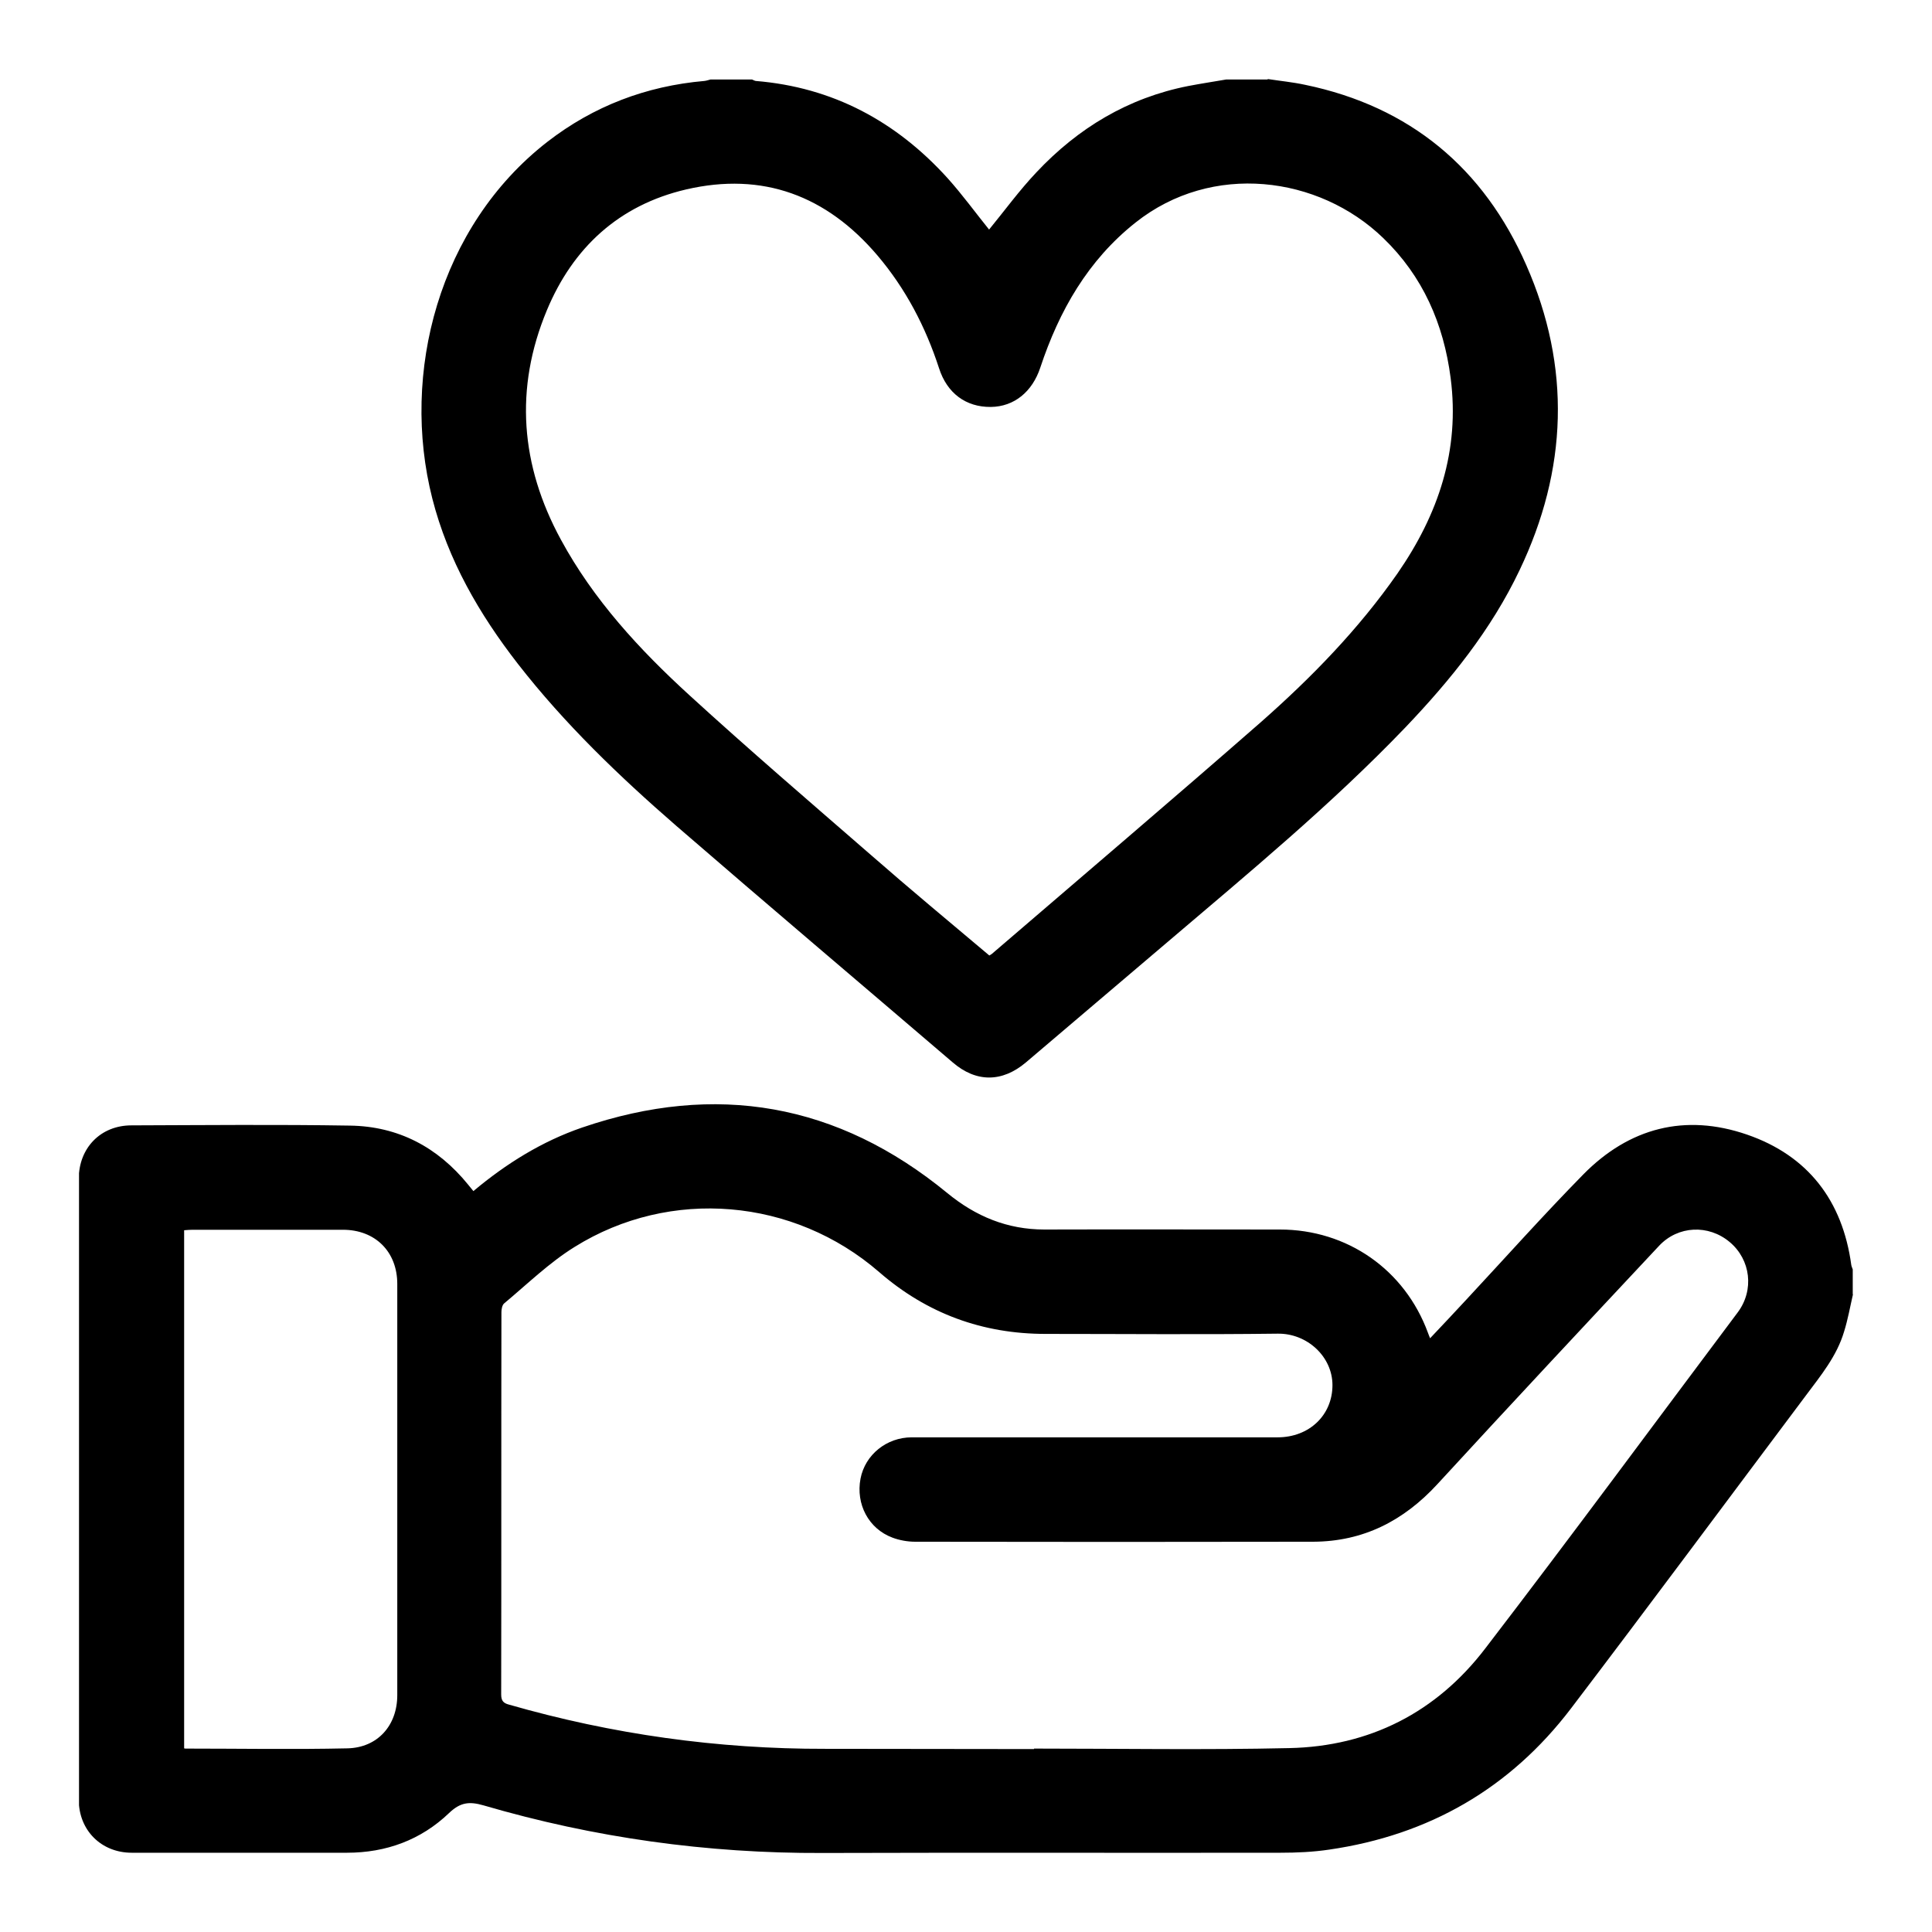 <?xml version="1.0" encoding="utf-8"?>
<!-- Generator: Adobe Illustrator 23.1.0, SVG Export Plug-In . SVG Version: 6.00 Build 0)  -->
<svg version="1.1" xmlns="http://www.w3.org/2000/svg" xmlns:xlink="http://www.w3.org/1999/xlink" x="0px" y="0px"
	 viewBox="0 0 799.5 799.6" style="enable-background:new 0 0 799.5 799.6;" xml:space="preserve">
<style type="text/css">
	.st0{clip-path:url(#SVGID_2_);}
</style>
<g id="Layer_1">
	<g>
		<defs>
			<rect id="SVGID_1_" x="32.7" y="32.7" width="734.1" height="734.2"/>
		</defs>
		<clipPath id="SVGID_2_">
			<use xlink:href="#SVGID_1_"  style="overflow:visible;"/>
		</clipPath>
		<path class="st0" d="M766.8,535.6c-1.2,5.2-2.1,10.4-3.7,15.5c-3,10.1-9.6,18.1-15.8,26.4c-32.4,43.2-64.5,86.5-97.2,129.5
			c-25.2,33.1-58.8,52.4-100,58.4c-6.7,1-13.5,1.3-20.2,1.3c-63.2,0.1-126.4-0.1-189.5,0.1c-47.8,0.2-94.5-6.3-140.3-19.7
			c-5.9-1.7-9.6-1.3-14.3,3.2c-11.6,11.1-26,16.4-42.2,16.4c-29.7,0-59.4,0-89.1,0c-12.6,0-21.9-9.3-21.9-21.9c0-85.7,0-171.3,0-257
			c0-12.7,9-22.1,21.8-22.1c30.2-0.1,60.3-0.4,90.5,0.1c19.9,0.3,36.2,8.9,48.8,24.4c0.7,0.9,1.4,1.7,2.2,2.7
			c13.6-11.4,28.4-20.6,45-26.3c55.3-18.9,105.8-10.1,151.1,27.1c11.8,9.7,24.9,15.1,40.2,15.1c32.5-0.1,64.9,0,97.4,0
			c27.9,0,51.7,16.6,61.3,42.7c0.2,0.6,0.5,1.3,0.9,2.3c5.2-5.5,10.2-10.8,15.1-16.1c16.1-17.3,31.8-34.9,48.3-51.7
			c19-19.3,42.1-25.3,67.7-16.5c25.3,8.7,39.6,27.4,43.2,54c0.1,0.6,0.4,1.2,0.6,1.8V535.6z M427.9,723.8c0-0.1,0-0.1,0-0.2
			c35.2,0,70.4,0.6,105.6-0.2c33.3-0.7,60.9-14.8,81.1-41.2c35.3-46,69.7-92.7,104.5-139.1c6.9-9.2,5.4-21.8-3.3-29.1
			c-8.8-7.4-21.4-6.8-29.2,1.5c-30.7,32.8-61.4,65.6-91.8,98.7c-14,15.2-30.7,23.7-51.3,23.8c-54.9,0.1-109.9,0.1-164.8,0
			c-3.1,0-6.5-0.6-9.4-1.7c-9.9-3.7-15.2-13.9-13.2-24.4c1.9-9.9,10.8-17.1,21.2-17.1c50.5,0,100.9,0,151.4,0
			c13.1,0,22.7-9.2,22.7-21.6c0-11.8-10.5-21.5-22.7-21.3c-32,0.4-64,0.1-96,0.1c-26.1,0-49.1-8.4-68.9-25.6
			c-35.3-30.6-86.4-35.1-126-10.4c-10.5,6.5-19.6,15.4-29.2,23.4c-0.8,0.7-1.1,2.4-1.1,3.6c-0.1,52.7,0,105.5-0.1,158.2
			c0,2.6,0.9,3.6,3.2,4.2c42.8,12.3,86.4,18.4,130.9,18.3C370.4,723.7,399.1,723.8,427.9,723.8 M76.2,509.1v214.4
			c0.4,0.1,0.5,0.1,0.6,0.1c22.3,0,44.7,0.4,67-0.1c12.5-0.3,20.6-9.5,20.6-22c0-56.7,0-113.5,0-170.2c0-13.3-9.1-22.4-22.5-22.4
			c-20.7,0-41.5,0-62.2,0C78.6,508.9,77.5,509,76.2,509.1"/>
		<path class="st0" d="M524.6,32.7c5.2,0.8,10.4,1.3,15.5,2.4c43.4,9,73.9,34.5,91.5,74.6c18.6,42.2,17.1,84.7-2.8,126.3
			c-11.7,24.6-28.6,45.5-47.3,65.1c-30.6,31.9-64.6,60-98.2,88.6c-19.6,16.6-39.1,33.3-58.7,49.9c-9.9,8.4-20.7,8.4-30.4,0
			c-38.1-32.6-76.5-65.1-114.4-97.9c-23.6-20.5-46.2-42.2-65.5-67c-16-20.6-28.9-42.9-35.4-68.4c-13.2-51.9,2.7-112.7,47.6-147.6
			c19.1-14.8,40.9-23.1,65-25.2c0.9-0.1,1.7-0.4,2.5-0.6h17.2c0.5,0.2,1,0.5,1.5,0.6c31.9,2.6,58.1,16.7,79.4,40.2
			c6.2,6.9,11.7,14.5,17.2,21.3c6.4-7.8,12.5-16.2,19.6-23.7c17.2-18.3,37.9-30.8,62.8-35.7c5.2-1,10.5-1.8,15.7-2.7H524.6z
			 M409.4,395.4c0.5-0.3,0.9-0.5,1.1-0.7c37.1-31.9,74.4-63.6,111.2-95.8c21-18.5,40.5-38.5,56.6-61.6c16.9-24.4,25.9-50.9,22-80.9
			c-2.9-22.4-11.5-42.1-27.9-57.9c-26.7-25.8-70.9-31.5-102.5-6.4c-19.7,15.6-31.6,36.5-39.4,60c-3.3,10-10.8,16.2-20.5,16.3
			c-10.3,0.1-18.1-5.7-21.4-16c-5.6-17.2-13.8-32.9-25.5-46.7c-21-24.7-47.4-34.7-79.2-27.3c-27.8,6.5-46.8,24.1-57.6,50
			c-13.5,32.4-10.9,64.2,5.8,94.9c13.5,24.9,32.5,45.5,53.2,64.4c24.6,22.5,49.9,44.2,75.1,66.1
			C376.4,367.8,392.9,381.5,409.4,395.4"/>
	</g>
</g>
<g id="Layer_2">
</g>
</svg>
